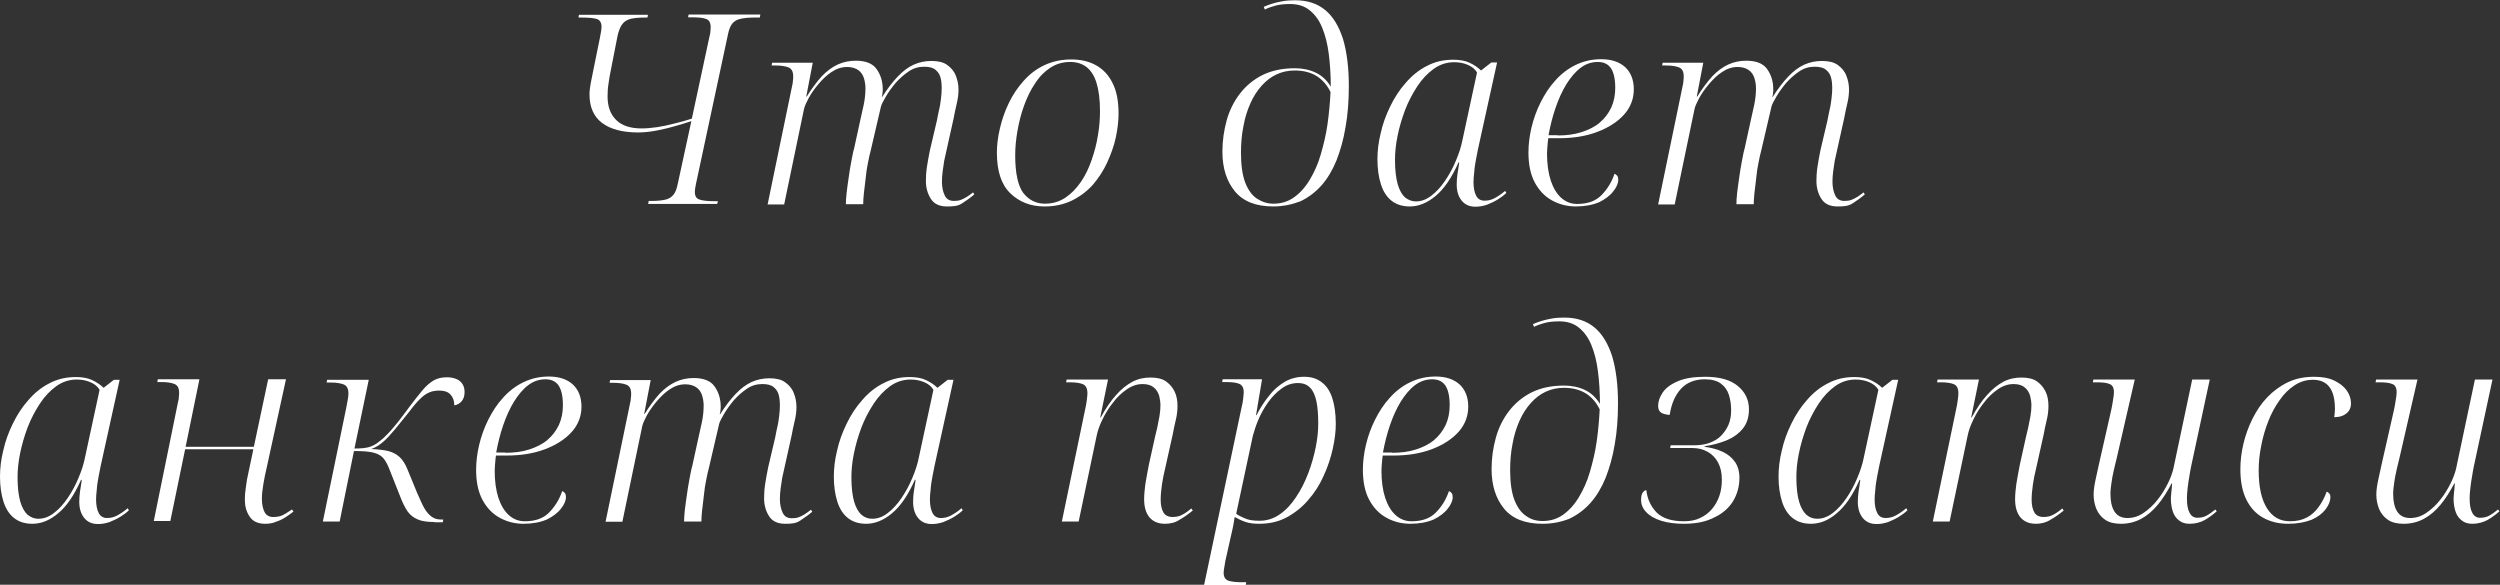 <?xml version="1.0" encoding="UTF-8"?> <!-- Generator: Adobe Illustrator 23.0.1, SVG Export Plug-In . SVG Version: 6.00 Build 0) --> <svg xmlns="http://www.w3.org/2000/svg" xmlns:xlink="http://www.w3.org/1999/xlink" id="Слой_1" x="0px" y="0px" viewBox="0 0 996.6 233.1" style="enable-background:new 0 0 996.6 233.1;" xml:space="preserve"><rect x="0" y="0" width="996.6" height="233.1" fill="#333333" stroke="none"/> <style type="text/css"> .st0{fill:#FFFFFF;} </style> <g> <path class="st0" d="M258.4,81.2l0.2-1.1h1.3c2.2,0,3.9-0.2,5.3-0.5c1.3-0.3,2.4-0.9,3.2-1.9c0.8-0.9,1.4-2.4,1.8-4.5l5.4-24.9 c-1.8,0.6-3.8,1.2-6.2,1.9c-2.4,0.7-4.8,1.3-7.4,1.8c-2.6,0.5-5.1,0.8-7.6,0.8c-6.3,0-11.1-1.3-14.4-3.8c-3.3-2.5-5-6.3-5-11.3 c0-1.5,0.2-3,0.5-4.6c0.3-1.6,0.6-3,0.8-4l2.8-13.8c0.2-1.1,0.4-2,0.5-2.7c0.1-0.8,0.2-1.4,0.2-1.9c0-1.6-0.6-2.7-1.8-3.1 C236.7,7.2,234.7,7,232,7h-1.4l0.2-1.1h27.5L258.1,7h-1.4c-2.1,0-3.9,0.2-5.3,0.5c-1.4,0.4-2.5,1-3.3,2.1c-0.8,1-1.4,2.5-1.9,4.6 L243.3,29c-0.2,1.1-0.5,2.5-0.7,4.2c-0.3,1.8-0.4,3.5-0.4,5.2c0,4,1.1,7.1,3.4,9.4c2.3,2.3,5.7,3.4,10.2,3.4c1.9,0,3.9-0.2,6.1-0.5 c2.1-0.3,4.4-0.8,6.7-1.4c2.4-0.6,4.8-1.2,7.2-2l7-32.6c0.2-0.8,0.4-1.5,0.4-2.3c0.1-0.7,0.1-1.3,0.1-1.7c0-1.6-0.6-2.7-1.7-3.1 c-1.2-0.5-3.1-0.7-5.9-0.7h-1.4l0.2-1.1h28.6L302.9,7h-2.5c-2.1,0-3.8,0.2-5.2,0.5c-1.4,0.3-2.4,0.9-3.2,1.8 c-0.8,0.9-1.4,2.4-1.8,4.4l-12.8,59.8c-0.1,0.6-0.2,1.1-0.3,1.7c-0.1,0.6-0.1,1-0.1,1.4c0,1.6,0.6,2.6,2,3c1.3,0.4,3.2,0.6,5.7,0.6 h1.5l-0.3,1.1H258.4z"></path> <path class="st0" d="M377.5,82.3c-3,0-5.1-1-6.4-3c-1.3-2-2-4.4-2-7.2c0-1.7,0.1-3.5,0.4-5.5c0.3-2,0.7-4.2,1.2-6.7l2.8-11.9 c0.2-1.2,0.5-2.5,0.8-4c0.4-1.5,0.6-3,0.8-4.6c0.2-1.6,0.3-3,0.3-4.4c0-1.3-0.1-2.5-0.4-3.8c-0.3-1.3-0.9-2.4-2-3.3 c-1-0.9-2.5-1.3-4.6-1.3c-2.3,0-4.3,0.6-6.2,1.9c-1.9,1.3-3.6,2.8-5.2,4.6c-1.5,1.8-2.8,3.6-3.8,5.3c-1,1.7-1.7,3-2,4l-4.1,17.6 c-0.4,1.3-0.7,3-1.1,4.9c-0.4,1.9-0.7,3.9-0.9,6c-0.2,2.1-0.5,4-0.7,5.9c-0.2,1.9-0.3,3.4-0.3,4.6h-6.9c0-1.3,0.1-2.8,0.3-4.6 c0.2-1.8,0.5-3.8,0.8-5.9c0.3-2.1,0.6-4.2,1-6.2c0.4-2,0.7-3.9,1.2-5.6l2.4-11c0.4-1.8,0.9-3.9,1.4-6.3c0.5-2.4,0.7-4.6,0.7-6.6 c0-1.3-0.2-2.7-0.6-4c-0.4-1.3-1.1-2.4-2.2-3.2s-2.6-1.3-4.5-1.3c-2.2,0-4.3,0.7-6.2,2c-2,1.3-3.7,3-5.3,4.9 c-1.6,1.9-2.9,3.8-3.9,5.6c-1,1.9-1.6,3.3-1.8,4.3l-7.9,38H306l9.7-46.9c0.2-0.9,0.4-1.8,0.4-2.5c0.1-0.8,0.1-1.3,0.1-1.7 c0-1.8-0.6-3-1.8-3.5c-1.2-0.5-3-0.8-5.3-0.8h-1.5l0.2-1.1h16.2l-2.6,13.5h0.2c2-3.2,4-5.9,6-8.1c2-2.1,4.2-3.7,6.4-4.7 c2.2-1,4.6-1.5,7.1-1.5c4,0,6.8,1.1,8.4,3.4c1.6,2.3,2.4,4.9,2.4,8c0,0.5,0,1-0.1,1.5c0,0.5-0.1,1-0.3,1.5h0.2 c2.1-3.3,4.2-6,6.2-8.1c2-2.1,4.1-3.7,6.3-4.7c2.2-1,4.6-1.5,7.1-1.5c2.7,0,4.8,0.5,6.3,1.6c1.5,1.1,2.7,2.4,3.4,4.2 c0.7,1.7,1.1,3.6,1.1,5.6c0,1.7-0.2,3.6-0.7,5.6c-0.5,2.1-0.9,4-1.2,5.7l-3.8,17.1c-0.2,1.3-0.4,2.6-0.6,4.1 c-0.2,1.4-0.3,2.9-0.3,4.3c0,2.1,0.4,3.9,1.1,5.4c0.7,1.5,1.9,2.2,3.7,2.2c1,0,1.9-0.1,2.7-0.4c0.8-0.3,1.6-0.7,2.4-1.2 c0.8-0.5,1.6-1.1,2.5-1.8l0.5,0.8c-1.5,1.3-3.2,2.5-4.9,3.6S379.9,82.3,377.5,82.3z"></path> <path class="st0" d="M416.4,82.3c-5.6,0-10.1-1.8-13.7-5.3c-3.6-3.5-5.3-8.9-5.3-16.2c0-3,0.4-6.2,1.2-9.6c0.8-3.4,1.9-6.7,3.5-10 c1.5-3.2,3.5-6.2,5.9-8.9c2.4-2.7,5.1-4.8,8.3-6.3c3.2-1.5,6.7-2.3,10.8-2.3c3.6,0,6.8,0.7,9.6,2.2c2.8,1.5,5.1,3.8,6.7,7 c1.7,3.2,2.5,7.3,2.5,12.4c0,3-0.4,6.2-1.1,9.5c-0.7,3.3-1.9,6.6-3.4,9.9c-1.5,3.3-3.4,6.2-5.7,8.9c-2.3,2.6-5.1,4.7-8.3,6.3 C424.1,81.5,420.5,82.3,416.4,82.3z M416.5,81.2c3.1,0,5.8-0.8,8.2-2.4c2.4-1.6,4.4-3.7,6.2-6.3c1.8-2.6,3.2-5.6,4.3-8.8 c1.1-3.2,2-6.5,2.5-9.9c0.6-3.4,0.8-6.6,0.8-9.6c0-4.6-0.5-8.3-1.4-11.2c-0.9-2.9-2.3-5-4-6.3c-1.7-1.3-3.9-2-6.5-2 c-3,0-5.6,0.8-7.9,2.3c-2.3,1.5-4.4,3.6-6.1,6.3c-1.8,2.6-3.2,5.6-4.4,8.9c-1.2,3.3-2,6.6-2.6,10c-0.6,3.4-0.9,6.6-0.9,9.7 c0,7.1,1.1,12.1,3.2,15C410.1,79.7,413,81.2,416.5,81.2z"></path> <path class="st0" d="M507.6,82.3c-6.9,0-12-2-15.3-6c-3.3-4-5-9.3-5-15.8c0-4.4,0.6-8.5,1.7-12.5s2.9-7.6,5.3-10.7 c2.4-3.1,5.4-5.6,9-7.4c3.7-1.8,7.9-2.7,12.9-2.7c3.1,0,5.9,0.6,8.4,1.8c2.5,1.2,4.4,3.1,5.9,5.5c0-4.7-0.3-9.1-0.8-13 c-0.5-4-1.4-7.5-2.6-10.4c-1.2-3-2.9-5.3-5-7c-2.1-1.7-4.7-2.5-7.8-2.5c-2.3,0-4.1,0.2-5.7,0.6c-1.5,0.4-3,0.9-4.4,1.6l-0.4-1.1 c0.9-0.4,2-0.8,3.2-1.2c1.2-0.4,2.6-0.7,4.2-1c1.5-0.3,3.2-0.4,5.1-0.4c4.9,0,8.9,1.3,12.1,4c3.1,2.6,5.4,6.5,7,11.5 c1.5,5.1,2.3,11.3,2.3,18.7c0,5.9-0.4,11.3-1.3,16.3c-0.8,5-2.1,9.4-3.6,13.3c-1.6,3.9-3.6,7.3-6,10c-2.4,2.7-5.2,4.8-8.3,6.3 C515.1,81.5,511.6,82.3,507.6,82.3z M507.6,81.2c3.1,0,5.8-0.8,8.2-2.5c2.4-1.7,4.5-4,6.3-7c1.8-3,3.3-6.3,4.4-10.1 s2.1-7.8,2.7-12.1c0.6-4.3,1-8.5,1.2-12.8c-1.3-2.7-3.1-4.8-5.4-6.3c-2.4-1.5-5.3-2.3-8.9-2.3c-2.5,0-4.9,0.5-7.1,1.5 c-2.2,1-4.2,2.5-6,4.5c-1.8,2-3.3,4.3-4.5,7c-1.2,2.7-2.2,5.7-2.8,9.1c-0.7,3.4-1,7-1,10.8c0,4.9,0.6,8.9,1.7,11.8 c1.2,3,2.7,5.1,4.7,6.4C503.1,80.5,505.3,81.2,507.6,81.2z"></path> <path class="st0" d="M562,82.3c-3,0-5.4-0.8-7.3-2.3c-1.9-1.5-3.3-3.7-4.2-6.5c-0.9-2.8-1.4-6.2-1.4-10c0-3.3,0.4-6.8,1.3-10.4 c0.8-3.7,2.1-7.2,3.8-10.7c1.7-3.5,3.7-6.6,6.2-9.4c2.4-2.8,5.2-5.1,8.4-6.7c3.2-1.7,6.7-2.5,10.5-2.5c2.6,0,4.8,0.4,6.5,1.2 c1.7,0.8,3.3,1.8,4.6,3.1l4.1-3.2h2.3l-7.6,34.5c-0.2,1.1-0.5,2.4-0.8,4.1c-0.3,1.7-0.6,3.3-0.7,5c-0.2,1.7-0.3,3.1-0.3,4.1 c0,2.4,0.4,4.2,1.1,5.5c0.7,1.3,1.8,1.9,3.3,1.9c1.4,0,2.7-0.3,4-1c1.3-0.7,2.7-1.6,4.2-2.9l0.5,0.8c-0.9,0.9-2.1,1.8-3.4,2.6 s-2.8,1.5-4.3,2.1c-1.5,0.5-3,0.8-4.6,0.8c-2.4,0-4.2-0.8-5.5-2.4c-1.3-1.6-2-3.7-2-6.5c0-1.3,0.1-2.6,0.3-4.1 c0.2-1.4,0.5-3,0.7-4.6h-0.3c-2.7,6.1-5.8,10.6-9.1,13.3C569,80.9,565.5,82.3,562,82.3z M564.4,80.3c2.2,0,4.3-0.8,6.2-2.3 c2-1.5,3.8-3.5,5.5-6c1.7-2.5,3.1-5.1,4.3-8c1.2-2.8,2.1-5.6,2.6-8.2l5.8-26.9c-0.8-1.4-2.1-2.4-3.8-3.1c-1.7-0.7-3.4-1-5.3-1 c-3,0-5.7,0.9-8.1,2.6c-2.5,1.8-4.7,4.1-6.6,7c-1.9,2.9-3.6,6.1-4.9,9.5c-1.3,3.5-2.3,6.9-3,10.4c-0.7,3.4-1,6.6-1,9.4 c0,4.1,0.4,7.4,1.1,9.8c0.7,2.4,1.7,4.1,2.9,5.2C561.4,79.7,562.8,80.3,564.4,80.3z"></path> <path class="st0" d="M628.2,82.3c-3.4,0-6.6-0.8-9.5-2.4c-2.9-1.6-5.2-4-6.9-7.2c-1.7-3.2-2.5-7.2-2.5-11.9c0-3.2,0.4-6.5,1.2-9.9 c0.8-3.4,2-6.8,3.6-10c1.6-3.2,3.5-6.2,5.9-8.8c2.3-2.6,5-4.7,8.1-6.2c3.1-1.5,6.4-2.3,10.2-2.3c4.1,0,7.3,1.1,9.6,3.2 c2.2,2.1,3.4,5,3.4,8.8c0,3.8-1.3,7.2-3.9,10.1c-2.6,2.9-6.2,5.2-10.7,6.9c-4.5,1.7-9.6,2.5-15.2,2.5h-4.3c-0.1,0.4-0.1,1-0.2,1.7 c-0.1,0.7-0.1,1.5-0.2,2.3c0,0.8-0.1,1.5-0.1,2.1c0,4.1,0.5,7.7,1.5,10.8c1,3,2.4,5.3,4.2,6.9c1.8,1.6,3.9,2.4,6.3,2.4 c4.1,0,7.3-1.1,9.6-3.4c2.3-2.3,4.1-5.1,5.3-8.6c0.4,0.1,0.8,0.4,1.1,0.8c0.3,0.4,0.4,0.9,0.4,1.6c0,1.4-0.7,3-2,4.6 c-1.3,1.7-3.2,3.1-5.6,4.3C634.9,81.7,631.8,82.3,628.2,82.3z M621,54c3.4,0,6.6-0.4,9.4-1.3c2.8-0.9,5.3-2.1,7.3-3.8 c2-1.7,3.5-3.7,4.6-6c1.1-2.4,1.6-5,1.6-7.9c0-3.5-0.6-6.1-1.7-7.8c-1.2-1.7-2.9-2.5-5.3-2.5c-2.5,0-4.8,0.8-6.9,2.4 c-2.1,1.6-3.9,3.8-5.6,6.5c-1.7,2.8-3.1,5.9-4.3,9.4c-1.2,3.5-2.1,7.1-2.8,10.9H621z"></path> <path class="st0" d="M732.5,82.3c-3,0-5.1-1-6.4-3c-1.3-2-2-4.4-2-7.2c0-1.7,0.1-3.5,0.4-5.5c0.3-2,0.7-4.2,1.2-6.7l2.8-11.9 c0.2-1.2,0.5-2.5,0.8-4c0.4-1.5,0.6-3,0.8-4.6c0.2-1.6,0.3-3,0.3-4.4c0-1.3-0.1-2.5-0.4-3.8c-0.3-1.3-0.9-2.4-2-3.3 c-1-0.9-2.5-1.3-4.6-1.3c-2.3,0-4.3,0.6-6.2,1.9c-1.9,1.3-3.6,2.8-5.2,4.6c-1.5,1.8-2.8,3.6-3.8,5.3c-1,1.7-1.7,3-2,4l-4.1,17.6 c-0.4,1.3-0.7,3-1.1,4.9c-0.4,1.9-0.7,3.9-0.9,6c-0.2,2.1-0.5,4-0.7,5.9c-0.2,1.9-0.3,3.4-0.3,4.6h-6.9c0-1.3,0.1-2.8,0.3-4.6 c0.2-1.8,0.5-3.8,0.8-5.9c0.3-2.1,0.6-4.2,1-6.2c0.4-2,0.7-3.9,1.2-5.6l2.4-11c0.4-1.8,0.9-3.9,1.4-6.3c0.5-2.4,0.7-4.6,0.7-6.6 c0-1.3-0.2-2.7-0.6-4c-0.4-1.3-1.1-2.4-2.2-3.2s-2.6-1.3-4.5-1.3c-2.2,0-4.3,0.7-6.2,2c-2,1.3-3.7,3-5.3,4.9 c-1.6,1.9-2.9,3.8-3.9,5.6c-1,1.9-1.6,3.3-1.8,4.3l-7.9,38H661l9.7-46.9c0.2-0.9,0.4-1.8,0.4-2.5c0.1-0.8,0.1-1.3,0.1-1.7 c0-1.8-0.6-3-1.8-3.5c-1.2-0.5-3-0.8-5.3-0.8h-1.5l0.2-1.1h16.2l-2.6,13.5h0.2c2-3.2,4-5.9,6-8.1c2-2.1,4.2-3.7,6.4-4.7 c2.2-1,4.6-1.5,7.1-1.5c4,0,6.8,1.1,8.4,3.4c1.6,2.3,2.4,4.9,2.4,8c0,0.5,0,1-0.1,1.5c0,0.5-0.1,1-0.3,1.5h0.2 c2.1-3.3,4.2-6,6.2-8.1c2-2.1,4.1-3.7,6.3-4.7c2.2-1,4.6-1.5,7.1-1.5c2.7,0,4.8,0.5,6.3,1.6c1.5,1.1,2.7,2.4,3.4,4.2 c0.7,1.7,1.1,3.6,1.1,5.6c0,1.7-0.2,3.6-0.7,5.6c-0.5,2.1-0.9,4-1.2,5.7l-3.8,17.1c-0.2,1.3-0.4,2.6-0.6,4.1 c-0.2,1.4-0.3,2.9-0.3,4.3c0,2.1,0.4,3.9,1.1,5.4c0.7,1.5,1.9,2.2,3.7,2.2c1,0,1.9-0.1,2.7-0.4c0.8-0.3,1.6-0.7,2.4-1.2 c0.8-0.5,1.6-1.1,2.5-1.8l0.5,0.8c-1.5,1.3-3.2,2.5-4.9,3.6S734.9,82.3,732.5,82.3z"></path> <path class="st0" d="M12.9,208.8c-3,0-5.4-0.8-7.3-2.3c-1.9-1.5-3.3-3.7-4.2-6.5c-0.9-2.8-1.4-6.2-1.4-10c0-3.3,0.4-6.8,1.3-10.4 c0.8-3.7,2.1-7.2,3.8-10.7c1.7-3.5,3.7-6.6,6.2-9.4c2.4-2.8,5.2-5.1,8.4-6.7c3.2-1.7,6.7-2.5,10.5-2.5c2.6,0,4.8,0.4,6.5,1.2 c1.7,0.8,3.3,1.8,4.6,3.1l4.1-3.2h2.3l-7.6,34.5c-0.2,1.1-0.5,2.4-0.8,4.1c-0.3,1.7-0.6,3.3-0.7,5c-0.2,1.7-0.3,3.1-0.3,4.1 c0,2.4,0.4,4.2,1.1,5.5c0.7,1.3,1.8,1.9,3.3,1.9c1.4,0,2.7-0.3,4-1c1.3-0.7,2.7-1.6,4.2-2.9l0.5,0.8c-0.9,0.9-2.1,1.8-3.4,2.6 s-2.8,1.5-4.3,2.1c-1.5,0.5-3,0.8-4.6,0.8c-2.4,0-4.2-0.8-5.5-2.4c-1.3-1.6-2-3.7-2-6.5c0-1.3,0.1-2.6,0.3-4.1 c0.2-1.4,0.5-3,0.7-4.6h-0.3c-2.7,6.1-5.8,10.6-9.1,13.3C19.9,207.4,16.5,208.8,12.9,208.8z M15.3,206.8c2.2,0,4.3-0.8,6.2-2.3 c2-1.5,3.8-3.5,5.5-6c1.7-2.5,3.1-5.1,4.3-8c1.2-2.8,2.1-5.6,2.6-8.2l5.8-26.9c-0.8-1.4-2.1-2.4-3.8-3.1c-1.7-0.7-3.4-1-5.3-1 c-3,0-5.7,0.9-8.1,2.6c-2.5,1.8-4.7,4.1-6.6,7c-1.9,2.9-3.6,6.1-4.9,9.5c-1.3,3.5-2.3,6.9-3,10.4c-0.7,3.4-1,6.6-1,9.4 c0,4.1,0.4,7.4,1.1,9.8c0.7,2.4,1.7,4.1,2.9,5.2C12.4,206.3,13.7,206.8,15.3,206.8z"></path> <path class="st0" d="M105.7,208.8c-2.9,0-5-1-6.2-2.9c-1.3-1.9-1.9-4.2-1.9-6.7c0-1.3,0.1-3,0.4-4.9c0.2-1.9,0.6-4,1.1-6.2l1.9-9 H73.8l-5.9,28.6h-6.6l9.6-47.1c0.2-0.8,0.4-1.6,0.4-2.4c0.1-0.7,0.1-1.3,0.1-1.7c0-1.8-0.6-2.9-1.8-3.4c-1.2-0.5-2.9-0.8-5.2-0.8 h-1.7l0.2-1.1h16.6L74,178.1h27.2l5.7-26.9h7.1l-7.7,35.3c-0.5,2-0.9,4.1-1.3,6.4c-0.4,2.3-0.6,4.2-0.6,5.9c0,2.3,0.4,4.1,1.1,5.4 c0.7,1.3,1.9,1.9,3.5,1.9c0.9,0,1.8-0.1,2.5-0.3c0.8-0.2,1.6-0.6,2.4-1.1c0.8-0.5,1.6-1,2.5-1.6l0.6,0.8c-0.9,0.8-2,1.5-3.2,2.3 c-1.2,0.8-2.5,1.4-3.8,1.8C108.7,208.6,107.2,208.8,105.7,208.8z"></path> <path class="st0" d="M173.2,208.1c-2.7,0-5-0.3-6.6-1c-1.7-0.7-3-1.7-4.1-3.2c-1-1.5-2-3.4-2.9-5.8l-4-10.1c-0.8-2.2-1.6-3.8-2.5-5 c-0.9-1.2-2.2-2-4-2.5c-1.7-0.5-4.4-0.7-8-0.7l-5.7,28.1h-6.7l9.3-45.2c0.2-1.1,0.4-2.1,0.6-3.2c0.2-1.1,0.3-1.9,0.3-2.6 c0-1.9-0.6-3.1-1.8-3.6c-1.2-0.5-2.9-0.8-5.2-0.8h-1.7l0.2-1.1H147l-5.7,27.4c2.6,0,4.6-0.2,5.9-0.6c1.3-0.4,2.7-1.1,4.1-2.3 c1.1-0.8,2.3-1.9,3.4-3.1c1.2-1.2,2.4-2.7,3.8-4.4c1.4-1.7,2.9-3.8,4.7-6.2c2-2.7,3.8-4.9,5.2-6.6c1.4-1.7,2.9-3,4.4-3.9 c1.5-0.9,3.3-1.3,5.4-1.3c1.3,0,2.4,0.2,3.5,0.6c1.1,0.4,2,1.1,2.6,2c0.6,0.9,0.9,2,0.9,3.3c0,1.5-0.4,2.8-1.2,3.7 c-0.8,0.9-1.8,1.4-2.9,1.6c0-1.8-0.5-3.2-1.5-4.3c-1-1.1-2.5-1.6-4.4-1.6c-1.5,0-2.8,0.2-4,0.7c-1.2,0.5-2.4,1.3-3.6,2.5 c-1.3,1.2-2.8,3-4.6,5.4c-2,2.5-3.9,4.8-5.5,6.8c-1.7,2-3.2,3.7-4.7,5c-1.5,1.3-3.1,2.3-4.8,2.9c2.7,0.1,5,0.4,6.8,0.8 c1.8,0.5,3.3,1.3,4.5,2.4c1.2,1.1,2.2,2.7,3,4.6l3.9,9.5c1.1,2.5,2,4.6,2.9,6.2c0.9,1.6,1.9,2.7,3,3.5s2.3,1.1,3.7,1.1h0.9 l-0.2,1.1H173.2z"></path> <path class="st0" d="M208.7,208.8c-3.4,0-6.6-0.8-9.5-2.4c-2.9-1.6-5.2-4-6.9-7.2c-1.7-3.2-2.5-7.2-2.5-11.9c0-3.2,0.4-6.5,1.2-9.9 c0.8-3.4,2-6.8,3.6-10c1.6-3.2,3.5-6.2,5.9-8.8c2.3-2.6,5-4.7,8.1-6.2c3.1-1.5,6.4-2.3,10.2-2.3c4.1,0,7.3,1.1,9.6,3.2 c2.2,2.1,3.4,5,3.4,8.8c0,3.8-1.3,7.2-3.9,10.1c-2.6,2.9-6.2,5.2-10.7,6.9c-4.5,1.7-9.6,2.5-15.2,2.5h-4.3c-0.1,0.4-0.1,1-0.2,1.7 c-0.1,0.7-0.1,1.5-0.2,2.3c0,0.8-0.1,1.5-0.1,2.1c0,4.1,0.5,7.7,1.5,10.8c1,3,2.4,5.3,4.2,6.9c1.8,1.6,3.9,2.4,6.3,2.4 c4.1,0,7.3-1.1,9.6-3.4c2.3-2.3,4.1-5.1,5.3-8.6c0.4,0.1,0.8,0.4,1.1,0.8c0.3,0.4,0.4,0.9,0.4,1.6c0,1.4-0.7,3-2,4.6 c-1.3,1.7-3.2,3.1-5.6,4.3C215.4,208.2,212.3,208.8,208.7,208.8z M201.5,180.5c3.4,0,6.6-0.4,9.4-1.3c2.8-0.9,5.3-2.1,7.3-3.8 c2-1.7,3.5-3.7,4.6-6c1.1-2.4,1.6-5,1.6-7.9c0-3.5-0.6-6.1-1.7-7.8c-1.2-1.7-2.9-2.5-5.3-2.5c-2.5,0-4.8,0.8-6.9,2.4 c-2.1,1.6-3.9,3.8-5.6,6.5c-1.7,2.8-3.1,5.9-4.3,9.4c-1.2,3.5-2.1,7.1-2.8,10.9H201.5z"></path> <path class="st0" d="M313,208.8c-3,0-5.1-1-6.4-3c-1.3-2-2-4.4-2-7.2c0-1.7,0.1-3.5,0.4-5.5c0.3-2,0.7-4.2,1.2-6.7l2.8-11.9 c0.2-1.2,0.5-2.5,0.8-4c0.4-1.5,0.6-3,0.8-4.6c0.2-1.6,0.3-3,0.3-4.4c0-1.3-0.1-2.5-0.4-3.8c-0.3-1.3-0.9-2.4-2-3.3 c-1-0.9-2.5-1.3-4.6-1.3c-2.3,0-4.3,0.6-6.2,1.9c-1.9,1.3-3.6,2.8-5.2,4.6c-1.5,1.8-2.8,3.6-3.8,5.3c-1,1.7-1.7,3-2,4l-4.1,17.6 c-0.4,1.3-0.7,3-1.1,4.9c-0.4,1.9-0.7,3.9-0.9,6c-0.2,2.1-0.5,4-0.7,5.9c-0.2,1.9-0.3,3.4-0.3,4.6h-6.9c0-1.3,0.1-2.8,0.3-4.6 c0.2-1.8,0.5-3.8,0.8-5.9c0.3-2.1,0.6-4.2,1-6.2c0.4-2,0.7-3.9,1.2-5.6l2.4-11c0.4-1.8,0.9-3.9,1.4-6.3c0.5-2.4,0.7-4.6,0.7-6.6 c0-1.3-0.2-2.7-0.6-4c-0.4-1.3-1.1-2.4-2.2-3.2s-2.6-1.3-4.5-1.3c-2.2,0-4.3,0.7-6.2,2c-2,1.3-3.7,3-5.3,4.9 c-1.6,1.9-2.9,3.8-3.9,5.6c-1,1.9-1.6,3.3-1.8,4.3l-7.9,38h-6.7l9.7-46.9c0.2-0.9,0.4-1.8,0.4-2.5c0.1-0.8,0.1-1.3,0.1-1.7 c0-1.8-0.6-3-1.8-3.5c-1.2-0.5-3-0.8-5.3-0.8h-1.5l0.2-1.1h16.2l-2.6,13.5h0.2c2-3.2,4-5.9,6-8.1c2-2.1,4.2-3.7,6.4-4.7 c2.2-1,4.6-1.5,7.1-1.5c4,0,6.8,1.1,8.4,3.4c1.6,2.3,2.4,4.9,2.4,8c0,0.5,0,1-0.1,1.5c0,0.5-0.1,1-0.3,1.5h0.2 c2.1-3.3,4.2-6,6.2-8.1c2-2.1,4.1-3.7,6.3-4.7c2.2-1,4.6-1.5,7.1-1.5c2.7,0,4.8,0.5,6.3,1.6c1.5,1.1,2.7,2.4,3.4,4.2 c0.7,1.7,1.1,3.6,1.1,5.6c0,1.7-0.2,3.6-0.7,5.6c-0.5,2.1-0.9,4-1.2,5.7l-3.8,17.1c-0.2,1.3-0.4,2.6-0.6,4.1 c-0.2,1.4-0.3,2.9-0.3,4.3c0,2.1,0.4,3.9,1.1,5.4c0.7,1.5,1.9,2.2,3.7,2.2c1,0,1.9-0.1,2.7-0.4c0.8-0.3,1.6-0.7,2.4-1.2 c0.8-0.5,1.6-1.1,2.5-1.8l0.5,0.8c-1.5,1.3-3.2,2.5-4.9,3.6S315.4,208.8,313,208.8z"></path> <path class="st0" d="M345.3,208.8c-3,0-5.4-0.8-7.3-2.3c-1.9-1.5-3.3-3.7-4.2-6.5c-0.9-2.8-1.4-6.2-1.4-10c0-3.3,0.4-6.8,1.3-10.4 c0.8-3.7,2.1-7.2,3.8-10.7c1.7-3.5,3.7-6.6,6.2-9.4c2.4-2.8,5.2-5.1,8.4-6.7c3.2-1.7,6.7-2.5,10.5-2.5c2.6,0,4.8,0.4,6.5,1.2 c1.7,0.8,3.3,1.8,4.6,3.1l4.1-3.2h2.3l-7.6,34.5c-0.2,1.1-0.5,2.4-0.8,4.1c-0.3,1.7-0.6,3.3-0.7,5c-0.2,1.7-0.3,3.1-0.3,4.1 c0,2.4,0.4,4.2,1.1,5.5c0.7,1.3,1.8,1.9,3.3,1.9c1.4,0,2.7-0.3,4-1c1.3-0.7,2.7-1.6,4.2-2.9l0.5,0.8c-0.9,0.9-2.1,1.8-3.4,2.6 s-2.8,1.5-4.3,2.1c-1.5,0.5-3,0.8-4.6,0.8c-2.4,0-4.2-0.8-5.5-2.4c-1.3-1.6-2-3.7-2-6.5c0-1.3,0.1-2.6,0.3-4.1 c0.2-1.4,0.5-3,0.7-4.6h-0.3c-2.7,6.1-5.8,10.6-9.1,13.3C352.3,207.4,348.8,208.8,345.3,208.8z M347.7,206.8c2.2,0,4.3-0.8,6.2-2.3 c2-1.5,3.8-3.5,5.5-6c1.7-2.5,3.1-5.1,4.3-8c1.2-2.8,2.1-5.6,2.6-8.2l5.8-26.9c-0.8-1.4-2.1-2.4-3.8-3.1c-1.7-0.7-3.4-1-5.3-1 c-3,0-5.7,0.9-8.1,2.6c-2.5,1.8-4.7,4.1-6.6,7c-1.9,2.9-3.6,6.1-4.9,9.5c-1.3,3.5-2.3,6.9-3,10.4c-0.7,3.4-1,6.6-1,9.4 c0,4.1,0.4,7.4,1.1,9.8c0.7,2.4,1.7,4.1,2.9,5.2C344.7,206.3,346.1,206.8,347.7,206.8z"></path> <path class="st0" d="M464.4,208.8c-2.7,0-4.8-0.9-6.2-2.6c-1.4-1.7-2.1-4.1-2.1-7.2c0-1.8,0.2-3.9,0.5-6.1c0.4-2.2,0.8-4.8,1.4-7.7 l2.5-11.3c0.2-0.8,0.5-1.9,0.8-3.3c0.3-1.4,0.6-3,0.9-4.6c0.3-1.7,0.4-3.1,0.4-4.5c0-1.2-0.2-2.4-0.5-3.7c-0.4-1.3-1-2.4-2.1-3.3 c-1-0.9-2.5-1.4-4.5-1.4c-2.2,0-4.3,0.7-6.3,2.1c-2,1.4-3.9,3.1-5.5,5.3c-1.7,2.1-3.1,4.4-4.2,6.7c-1.2,2.4-1.9,4.5-2.3,6.4 l-7.2,34.3h-6.7l9.6-46.2c0.1-0.8,0.3-1.6,0.4-2.6c0.1-0.9,0.2-1.7,0.2-2.3c0-1.9-0.6-3.1-1.7-3.6c-1.1-0.5-2.9-0.8-5.3-0.8H425 l0.2-1.1h16.5l-3.1,15.1h0.2c2-3.6,4-6.6,6.1-8.9c2.1-2.4,4.3-4.1,6.5-5.3c2.3-1.2,4.7-1.7,7.2-1.7c2.7,0,4.8,0.5,6.3,1.6 c1.5,1.1,2.6,2.4,3.4,4.1s1.1,3.6,1.1,5.6c0,1.8-0.2,3.7-0.7,5.7c-0.5,2.1-0.9,4-1.2,5.7l-3.1,13.9c-0.5,2-0.9,4-1.2,6.1 c-0.3,2.1-0.5,4.1-0.5,6.1c0,2.1,0.4,3.8,1.1,5c0.7,1.2,2,1.8,3.7,1.8c0.8,0,1.5-0.1,2.3-0.3s1.5-0.6,2.4-1.1 c0.8-0.5,1.8-1.2,2.7-2l0.6,0.8c-1.8,1.5-3.5,2.7-5.3,3.7C468.6,208.3,466.6,208.8,464.4,208.8z"></path> <path class="st0" d="M494.9,162.6c0.4-1.5,0.6-2.8,0.7-3.9c0.1-1.1,0.2-1.8,0.2-2.3c0-1.8-0.6-2.9-1.8-3.4c-1.2-0.5-3-0.7-5.3-0.7 h-1.5l0.2-1.1h15.7l-2.4,14.3h0.2c1.4-2.7,3-5.3,4.9-7.6c1.8-2.4,3.9-4.2,6.2-5.6c2.3-1.4,5-2.1,7.9-2.1c2.8,0,5.1,0.7,7,2.2 c1.9,1.4,3.3,3.5,4.2,6.3c0.9,2.7,1.4,6.2,1.4,10.3c0,3-0.4,6.3-1.2,9.9c-0.8,3.6-2,7.2-3.6,10.7c-1.6,3.6-3.6,6.8-6.1,9.6 c-2.4,2.9-5.3,5.2-8.6,7c-3.3,1.8-7,2.6-11.1,2.6c-2,0-3.8-0.2-5.3-0.7c-1.5-0.5-3-1.2-4.4-2c-0.1,0.8-0.3,1.7-0.4,2.4 s-0.3,1.8-0.6,3l-2.7,12c-0.1,0.6-0.2,1.4-0.4,2.4c-0.2,1-0.3,1.8-0.3,2.4c0,1.7,0.6,2.7,1.9,3.2c1.3,0.4,3,0.6,5.3,0.6h1.8 l-0.2,1.1H480L494.9,162.6z M502.1,207.6c3,0,5.7-0.9,8.1-2.6c2.5-1.7,4.6-4,6.5-6.9c1.9-2.8,3.5-6,4.8-9.4c1.3-3.4,2.3-6.9,3-10.4 c0.7-3.5,1-6.6,1-9.4c0-3.4-0.2-6.4-0.7-8.8c-0.5-2.4-1.3-4.3-2.5-5.5c-1.2-1.3-2.8-1.9-4.9-1.9c-2.3,0-4.5,0.7-6.5,2.2 c-2,1.4-3.8,3.3-5.4,5.5c-1.6,2.3-2.9,4.6-3.9,7c-1,2.4-1.7,4.6-2.2,6.5l-6.6,30.9c0.8,0.6,1.9,1.2,3.4,1.8 C497.6,207.3,499.6,207.6,502.1,207.6z"></path> <path class="st0" d="M562.2,208.8c-3.4,0-6.6-0.8-9.5-2.4c-2.9-1.6-5.2-4-6.9-7.2c-1.7-3.2-2.5-7.2-2.5-11.9c0-3.2,0.4-6.5,1.2-9.9 c0.8-3.4,2-6.8,3.6-10c1.6-3.2,3.5-6.2,5.9-8.8c2.3-2.6,5-4.7,8.1-6.2c3.1-1.5,6.4-2.3,10.2-2.3c4.1,0,7.3,1.1,9.6,3.2 c2.2,2.1,3.4,5,3.4,8.8c0,3.8-1.3,7.2-3.9,10.1c-2.6,2.9-6.2,5.2-10.7,6.9c-4.5,1.7-9.6,2.5-15.2,2.5h-4.3c-0.1,0.4-0.1,1-0.2,1.7 c-0.1,0.7-0.1,1.5-0.2,2.3c0,0.8-0.1,1.5-0.1,2.1c0,4.1,0.5,7.7,1.5,10.8c1,3,2.4,5.3,4.2,6.9c1.8,1.6,3.9,2.4,6.3,2.4 c4.1,0,7.3-1.1,9.6-3.4c2.3-2.3,4.1-5.1,5.3-8.6c0.4,0.1,0.8,0.4,1.1,0.8c0.3,0.4,0.4,0.9,0.4,1.6c0,1.4-0.7,3-2,4.6 c-1.3,1.7-3.2,3.1-5.6,4.3C568.9,208.2,565.8,208.8,562.2,208.8z M555,180.5c3.4,0,6.6-0.4,9.4-1.3c2.8-0.9,5.3-2.1,7.3-3.8 c2-1.7,3.5-3.7,4.6-6c1.1-2.4,1.6-5,1.6-7.9c0-3.5-0.6-6.1-1.7-7.8c-1.2-1.7-2.9-2.5-5.3-2.5c-2.5,0-4.8,0.8-6.9,2.4 c-2.1,1.6-3.9,3.8-5.6,6.5c-1.7,2.8-3.1,5.9-4.3,9.4c-1.2,3.5-2.1,7.1-2.8,10.9H555z"></path> <path class="st0" d="M614.9,208.8c-6.9,0-12-2-15.3-6c-3.3-4-5-9.3-5-15.8c0-4.4,0.6-8.5,1.7-12.5s2.9-7.6,5.3-10.7 c2.4-3.1,5.4-5.6,9-7.4c3.7-1.8,7.9-2.7,12.9-2.7c3.1,0,5.9,0.6,8.4,1.8c2.5,1.2,4.4,3.1,5.9,5.5c0-4.7-0.3-9.1-0.8-13 c-0.5-4-1.4-7.5-2.6-10.4c-1.2-3-2.9-5.3-5-7c-2.1-1.7-4.7-2.5-7.8-2.5c-2.3,0-4.1,0.2-5.7,0.6c-1.5,0.4-3,0.9-4.4,1.6l-0.4-1.1 c0.9-0.4,2-0.8,3.2-1.2c1.2-0.4,2.6-0.7,4.2-1c1.5-0.3,3.2-0.4,5.1-0.4c4.9,0,8.9,1.3,12.1,4c3.1,2.6,5.4,6.5,7,11.5 c1.5,5.1,2.3,11.3,2.3,18.7c0,5.9-0.4,11.3-1.3,16.3c-0.8,5-2.1,9.4-3.6,13.3c-1.6,3.9-3.6,7.3-6,10c-2.4,2.7-5.2,4.8-8.3,6.3 C622.4,208.1,618.8,208.8,614.9,208.8z M614.9,207.7c3.1,0,5.8-0.8,8.2-2.5c2.4-1.7,4.5-4,6.3-7c1.8-3,3.3-6.3,4.4-10.1 s2.1-7.8,2.7-12.1c0.6-4.3,1-8.5,1.2-12.8c-1.3-2.7-3.1-4.8-5.4-6.3c-2.4-1.5-5.3-2.3-8.9-2.3c-2.5,0-4.9,0.5-7.1,1.5 c-2.2,1-4.2,2.5-6,4.5c-1.8,2-3.3,4.3-4.5,7c-1.2,2.7-2.2,5.7-2.8,9.1c-0.7,3.4-1,7-1,10.8c0,4.9,0.6,8.9,1.7,11.8 c1.2,3,2.7,5.1,4.7,6.4C610.3,207.1,612.5,207.7,614.9,207.7z"></path> <path class="st0" d="M671.2,208.8c-3.4,0-6.4-0.4-9-1.2c-2.5-0.8-4.5-1.9-5.9-3.4c-1.4-1.4-2.1-3.1-2.1-4.9c0-1.3,0.2-2.3,0.7-3 c0.5-0.6,0.9-0.9,1.4-0.9c0.4,3.6,1.8,6.5,4.1,8.9c2.3,2.3,5.9,3.5,10.9,3.5c2.5,0,4.6-0.4,6.4-1.3c1.8-0.8,3.4-2,4.7-3.5 c1.3-1.5,2.3-3.3,3-5.3c0.7-2,1-4.2,1-6.5c0-2.7-0.5-4.9-1.5-6.8c-1-1.9-2.4-3.3-4.2-4.3c-1.8-1-3.8-1.5-6-1.5h-8.9l0.2-1.1h9.4 c2.3,0,4.4-0.3,6.2-1c1.8-0.7,3.4-1.6,4.6-2.9s2.2-2.7,2.9-4.4c0.7-1.7,1-3.6,1-5.7c0-2.2-0.3-4.2-0.9-6.1 c-0.6-1.9-1.7-3.4-3.2-4.5c-1.5-1.1-3.6-1.7-6.4-1.7c-4,0-7.2,1.3-9.5,3.8c-2.4,2.6-3.8,6-4.5,10.4c-1.5-0.1-2.6-0.4-3.4-0.9 c-0.8-0.5-1.2-1.4-1.2-2.7c0-1.8,0.6-3.5,1.8-5.3c1.2-1.8,3.2-3.3,6-4.5c2.7-1.2,6.4-1.8,10.9-1.8c5.8,0,10.1,1.2,13.1,3.7 c3,2.5,4.4,5.6,4.4,9.3c0,3.1-0.8,5.6-2.4,7.6c-1.6,2-3.8,3.6-6.4,4.7c-2.7,1.1-5.6,1.9-8.9,2.4v0.2c2.7,0.4,5.1,1,7.2,2 c2.1,1,3.7,2.3,4.9,4c1.2,1.7,1.8,3.8,1.8,6.4c0,3.5-0.9,6.6-2.6,9.4c-1.7,2.7-4.2,4.9-7.5,6.4C680.1,208,676.1,208.8,671.2,208.8z "></path> <path class="st0" d="M721.9,208.8c-3,0-5.4-0.8-7.3-2.3c-1.9-1.5-3.3-3.7-4.2-6.5c-0.9-2.8-1.4-6.2-1.4-10c0-3.3,0.4-6.8,1.3-10.4 c0.8-3.7,2.1-7.2,3.8-10.7c1.7-3.5,3.7-6.6,6.2-9.4c2.4-2.8,5.2-5.1,8.4-6.7c3.2-1.7,6.7-2.5,10.5-2.5c2.6,0,4.8,0.4,6.5,1.2 c1.7,0.8,3.3,1.8,4.6,3.1l4.1-3.2h2.3l-7.6,34.5c-0.2,1.1-0.5,2.4-0.8,4.1c-0.3,1.7-0.6,3.3-0.7,5c-0.2,1.7-0.3,3.1-0.3,4.1 c0,2.4,0.4,4.2,1.1,5.5c0.7,1.3,1.8,1.9,3.3,1.9c1.4,0,2.7-0.3,4-1c1.3-0.7,2.7-1.6,4.2-2.9l0.5,0.8c-0.9,0.9-2.1,1.8-3.4,2.6 s-2.8,1.5-4.3,2.1c-1.5,0.5-3,0.8-4.6,0.8c-2.4,0-4.2-0.8-5.5-2.4c-1.3-1.6-2-3.7-2-6.5c0-1.3,0.1-2.6,0.3-4.1 c0.2-1.4,0.5-3,0.7-4.6h-0.3c-2.7,6.1-5.8,10.6-9.1,13.3C729,207.4,725.5,208.8,721.9,208.8z M724.4,206.8c2.2,0,4.3-0.8,6.2-2.3 c2-1.5,3.8-3.5,5.5-6c1.7-2.5,3.1-5.1,4.3-8c1.2-2.8,2.1-5.6,2.6-8.2l5.8-26.9c-0.8-1.4-2.1-2.4-3.8-3.1c-1.7-0.7-3.4-1-5.3-1 c-3,0-5.7,0.9-8.1,2.6c-2.5,1.8-4.7,4.1-6.6,7c-1.9,2.9-3.6,6.1-4.9,9.5c-1.3,3.5-2.3,6.9-3,10.4c-0.7,3.4-1,6.6-1,9.4 c0,4.1,0.4,7.4,1.1,9.8c0.7,2.4,1.7,4.1,2.9,5.2C721.4,206.3,722.8,206.8,724.4,206.8z"></path> <path class="st0" d="M811.6,208.8c-2.7,0-4.8-0.9-6.2-2.6c-1.4-1.7-2.1-4.1-2.1-7.2c0-1.8,0.2-3.9,0.5-6.1c0.4-2.2,0.8-4.8,1.4-7.7 l2.5-11.3c0.2-0.8,0.5-1.9,0.8-3.3c0.3-1.4,0.6-3,0.9-4.6c0.3-1.7,0.4-3.1,0.4-4.5c0-1.2-0.2-2.4-0.5-3.7c-0.4-1.3-1-2.4-2.1-3.3 c-1-0.9-2.5-1.4-4.5-1.4c-2.2,0-4.3,0.7-6.3,2.1c-2,1.4-3.9,3.1-5.5,5.3c-1.7,2.1-3.1,4.4-4.2,6.7c-1.2,2.4-1.9,4.5-2.3,6.4 l-7.2,34.3h-6.7l9.6-46.2c0.1-0.8,0.3-1.6,0.4-2.6c0.1-0.9,0.2-1.7,0.2-2.3c0-1.9-0.6-3.1-1.7-3.6c-1.1-0.5-2.9-0.8-5.3-0.8h-1.5 l0.2-1.1h16.5l-3.1,15.1h0.2c2-3.6,4-6.6,6.1-8.9c2.1-2.4,4.3-4.1,6.5-5.3c2.3-1.2,4.7-1.7,7.2-1.7c2.7,0,4.8,0.5,6.3,1.6 c1.5,1.1,2.6,2.4,3.4,4.1s1.1,3.6,1.1,5.6c0,1.8-0.2,3.7-0.7,5.7c-0.5,2.1-0.9,4-1.2,5.7l-3.1,13.9c-0.5,2-0.9,4-1.2,6.1 c-0.3,2.1-0.5,4.1-0.5,6.1c0,2.1,0.4,3.8,1.1,5c0.7,1.2,2,1.8,3.7,1.8c0.8,0,1.5-0.1,2.3-0.3s1.5-0.6,2.4-1.1 c0.8-0.5,1.8-1.2,2.7-2l0.6,0.8c-1.8,1.5-3.5,2.7-5.3,3.7C815.7,208.3,813.7,208.8,811.6,208.8z"></path> <path class="st0" d="M872.9,208.8c-1.7,0-3.1-0.4-4.2-1.3c-1.1-0.8-2-2-2.5-3.5s-0.8-3.2-0.8-5.1c0-0.5,0-1,0.1-1.6 c0-0.6,0.1-1.3,0.2-2.1c0.1-0.8,0.1-1.6,0.2-2.5h-0.2c-1.7,3.2-3.5,6.1-5.5,8.5s-4.2,4.3-6.6,5.6s-5.1,2-8.1,2 c-2.6,0-4.7-0.5-6.3-1.6s-2.7-2.5-3.5-4.3c-0.7-1.8-1.1-3.7-1.1-5.7c0-1.8,0.3-3.8,0.8-6.1c0.5-2.3,1-4.4,1.4-6.4l4.7-20.7 c0.3-1.3,0.6-2.8,0.8-4.3c0.3-1.5,0.4-2.7,0.4-3.4c0-1.7-0.6-2.8-1.7-3.2c-1.1-0.5-2.8-0.7-5.2-0.7h-1.5l0.2-1.1h16.5l-7.3,31.8 c-0.4,1.4-0.7,3-1.1,4.6c-0.4,1.7-0.7,3.3-0.9,4.9c-0.2,1.5-0.4,2.8-0.4,3.9c0,3.2,0.5,5.7,1.6,7.4c1.1,1.7,2.8,2.6,5.2,2.6 c2.3,0,4.5-0.7,6.5-2.1c2-1.4,3.9-3.1,5.5-5.2c1.7-2.1,3-4.3,4.1-6.5c1.1-2.2,1.8-4.2,2.2-5.9l7.5-35.5h7l-7.4,34.5 c-0.2,1.1-0.5,2.4-0.7,3.9c-0.3,1.5-0.5,3.1-0.7,4.7c-0.2,1.6-0.3,3-0.3,4.2c0,2.5,0.3,4.4,1,5.7c0.7,1.4,1.7,2.1,3.2,2.1 c1.4,0,2.7-0.3,3.7-0.9c1.1-0.6,2.2-1.4,3.4-2.4l0.6,0.7c-1.3,1.2-2.9,2.4-4.8,3.5C877.3,208.2,875.2,208.8,872.9,208.8z"></path> <path class="st0" d="M912.1,208.8c-3.7,0-7-0.8-9.9-2.4s-5.1-4-6.7-7.2c-1.6-3.2-2.4-7.3-2.4-12.2c0-3.2,0.4-6.6,1.2-10 c0.8-3.4,2-6.8,3.6-10c1.6-3.2,3.5-6.1,5.9-8.6c2.4-2.5,5.1-4.5,8.2-6c3.1-1.5,6.6-2.2,10.5-2.2c3.3,0,6,0.5,8.2,1.6 c2.2,1.1,3.8,2.4,4.9,4s1.6,3.3,1.6,5.1c0,1.1-0.3,2-0.8,2.8c-0.5,0.8-1.3,1.4-2.3,1.9c-1,0.5-2.2,0.7-3.6,0.7 c0.1-0.4,0.1-0.9,0.2-1.5c0-0.6,0.1-1.2,0.1-1.7c0-3.9-0.7-6.9-2.2-8.8c-1.4-1.9-3.6-2.9-6.6-2.9c-2.6,0-5,0.7-7.3,2.2 c-2.3,1.5-4.3,3.5-6,6c-1.8,2.5-3.3,5.3-4.5,8.4c-1.2,3.1-2.2,6.4-2.8,9.8c-0.7,3.4-1,6.6-1,9.8c0,6.5,1.1,11.5,3.3,15 c2.2,3.5,5.2,5.2,9.2,5.2c2.6,0,4.8-0.5,6.7-1.5c1.9-1,3.4-2.4,4.7-4.2c1.3-1.8,2.4-3.8,3.2-6.1c0.4,0.1,0.8,0.4,1.1,0.8 c0.3,0.4,0.4,0.8,0.4,1.3c0,1.5-0.6,3.2-1.9,4.9c-1.3,1.7-3.1,3.1-5.6,4.2C918.9,208.2,915.8,208.8,912.1,208.8z"></path> <path class="st0" d="M985.6,208.8c-1.7,0-3.1-0.4-4.2-1.3c-1.1-0.8-2-2-2.5-3.5s-0.8-3.2-0.8-5.1c0-0.5,0-1,0.1-1.6 c0-0.6,0.1-1.3,0.2-2.1c0.1-0.8,0.1-1.6,0.2-2.5h-0.2c-1.7,3.2-3.5,6.1-5.5,8.5s-4.2,4.3-6.6,5.6s-5.1,2-8.1,2 c-2.6,0-4.7-0.5-6.3-1.6s-2.7-2.5-3.5-4.3c-0.7-1.8-1.1-3.7-1.1-5.7c0-1.8,0.3-3.8,0.8-6.1c0.5-2.3,1-4.4,1.4-6.4l4.7-20.7 c0.3-1.3,0.6-2.8,0.8-4.3c0.3-1.5,0.4-2.7,0.4-3.4c0-1.7-0.6-2.8-1.7-3.2c-1.1-0.5-2.8-0.7-5.2-0.7h-1.5l0.2-1.1h16.5l-7.3,31.8 c-0.4,1.4-0.7,3-1.1,4.6c-0.4,1.7-0.7,3.3-0.9,4.9c-0.2,1.5-0.4,2.8-0.4,3.9c0,3.2,0.5,5.7,1.6,7.4c1.1,1.7,2.8,2.6,5.2,2.6 c2.3,0,4.5-0.7,6.5-2.1c2-1.4,3.9-3.1,5.5-5.2c1.7-2.1,3-4.3,4.1-6.5c1.1-2.2,1.8-4.2,2.2-5.9l7.5-35.5h7l-7.4,34.5 c-0.2,1.1-0.5,2.4-0.7,3.9c-0.3,1.5-0.5,3.1-0.7,4.7c-0.2,1.6-0.3,3-0.3,4.2c0,2.5,0.3,4.4,1,5.7c0.7,1.4,1.7,2.1,3.2,2.1 c1.4,0,2.7-0.3,3.7-0.9c1.1-0.6,2.2-1.4,3.4-2.4l0.6,0.7c-1.3,1.2-2.9,2.4-4.8,3.5C989.9,208.2,987.8,208.8,985.6,208.8z"></path> </g> </svg> 